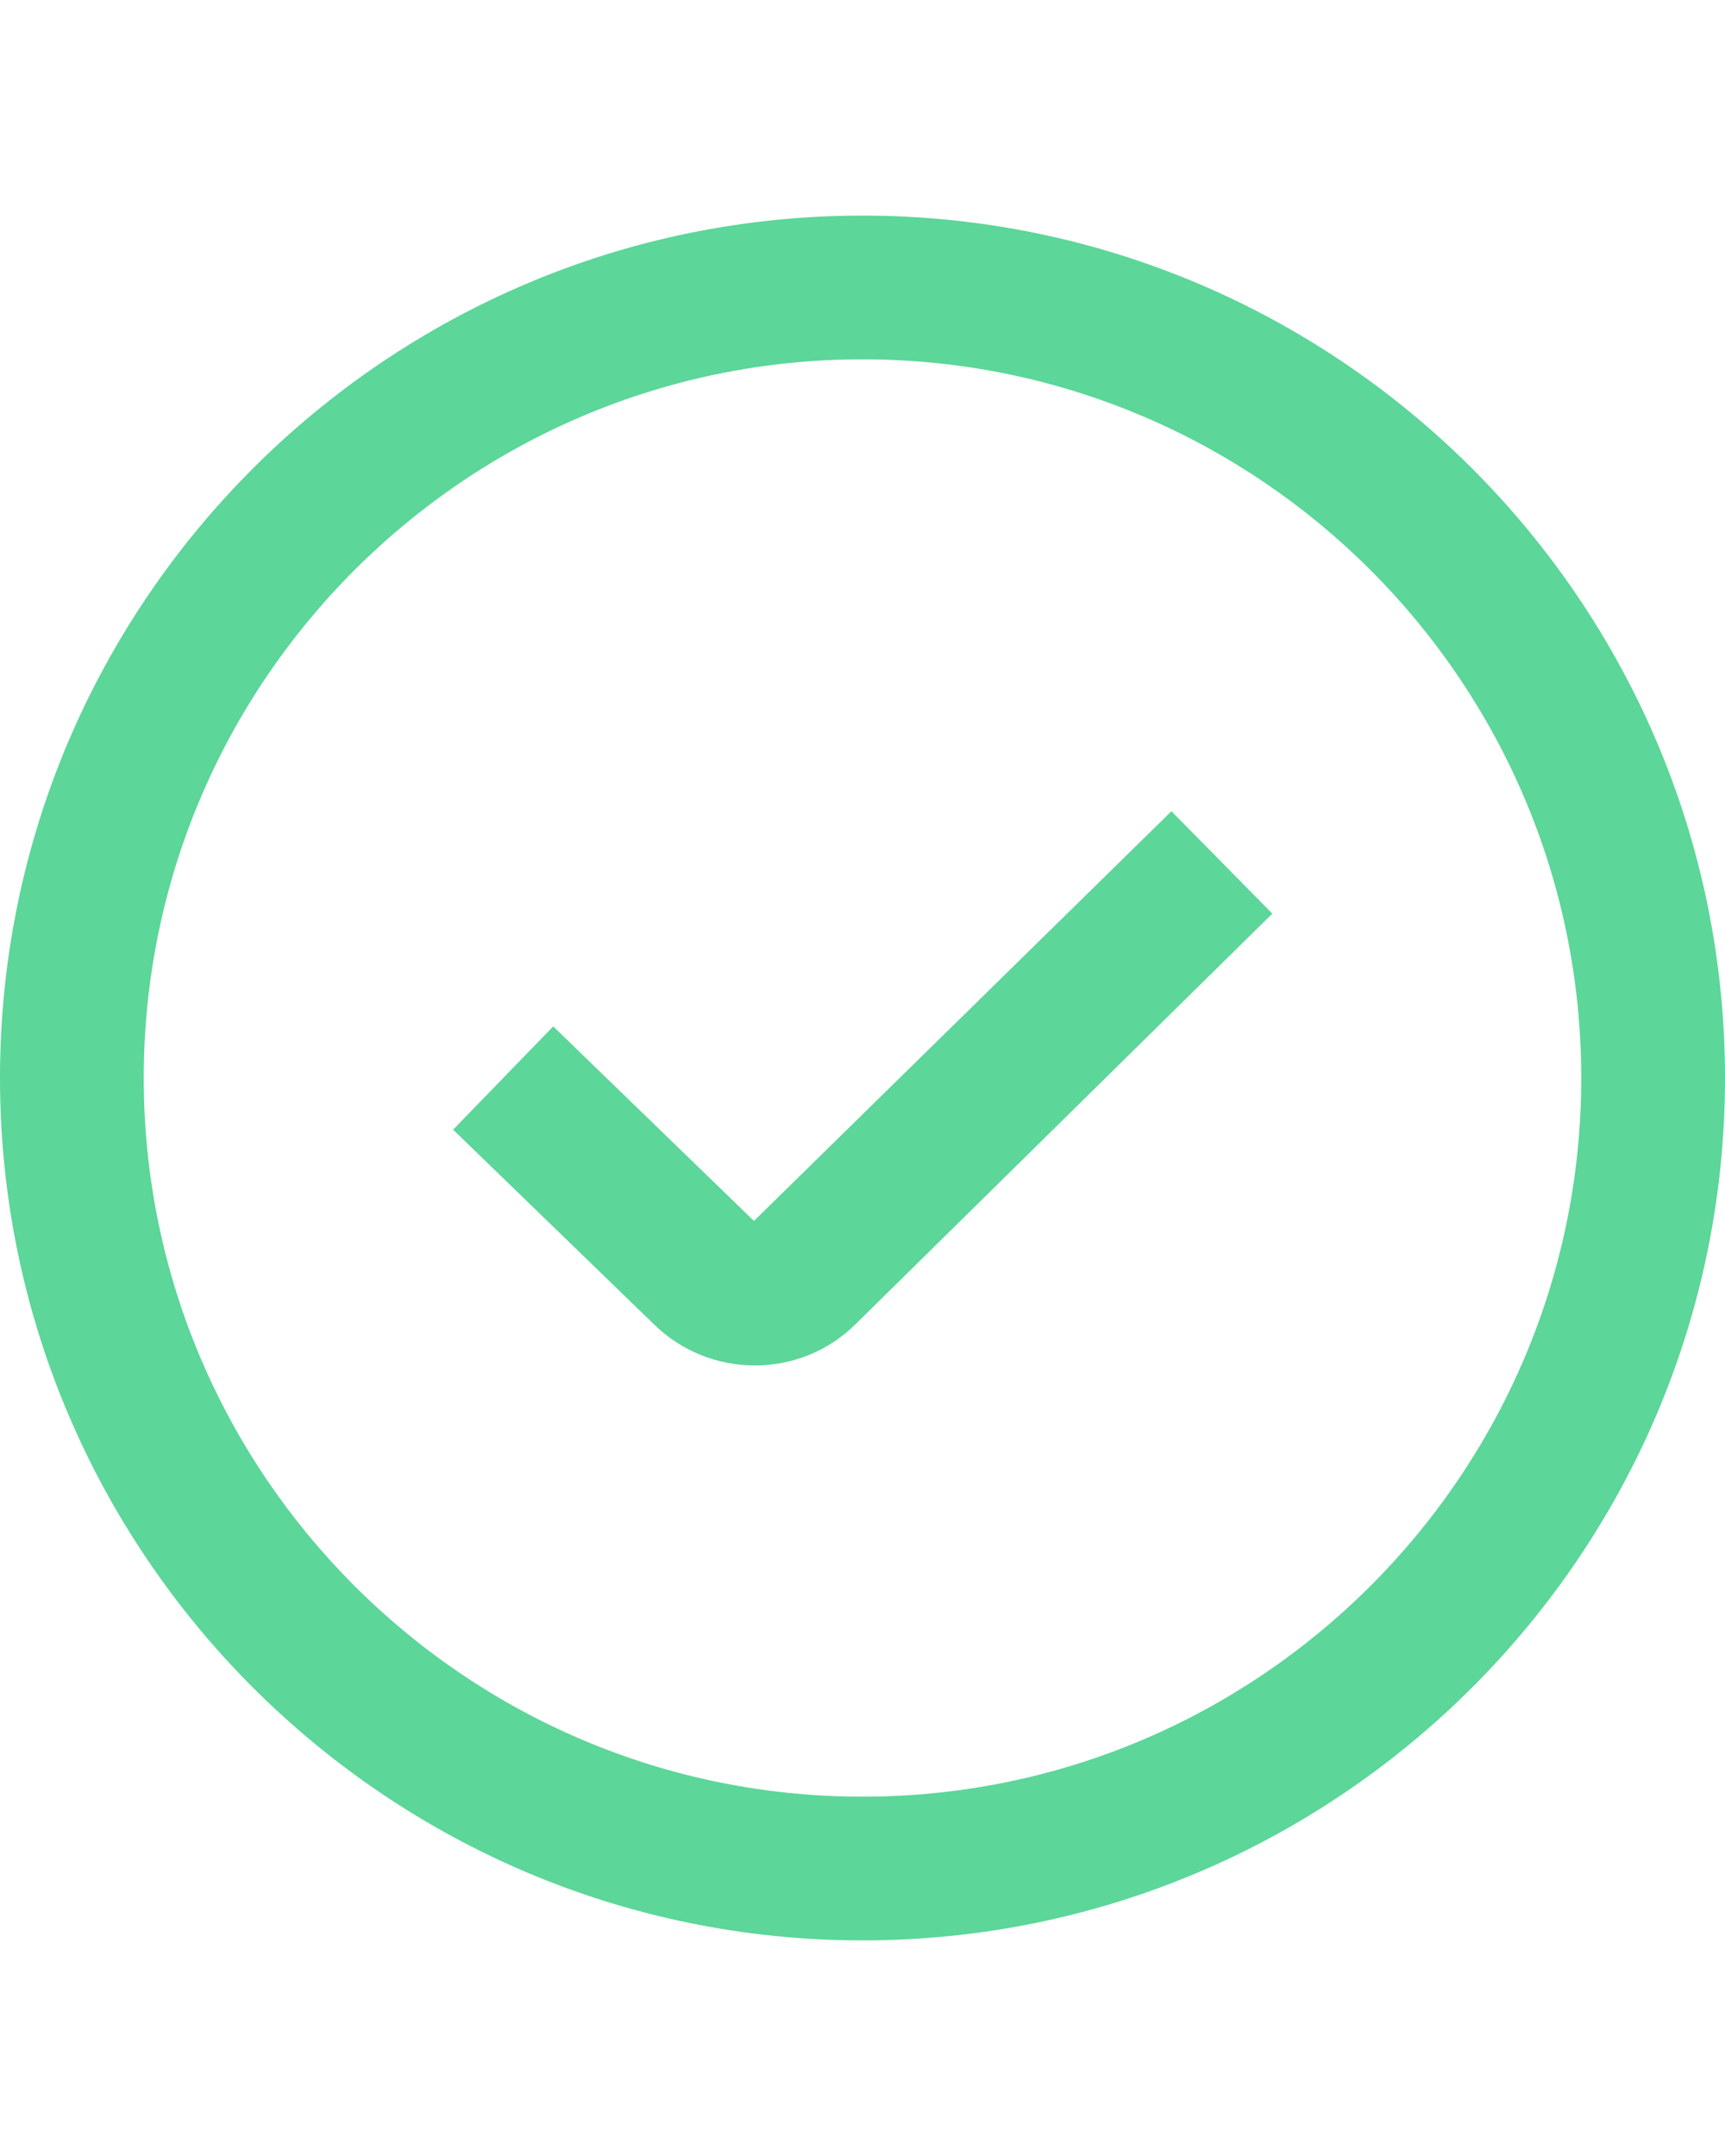 <svg width="24" height="30" viewBox="0 0 24 30" fill="none" xmlns="http://www.w3.org/2000/svg">
<path d="M16.298 11.288L17.702 12.713L11.909 18.42C11.522 18.807 11.013 19 10.502 19C9.991 19 9.477 18.805 9.086 18.415L6.304 15.719L7.697 14.282L10.49 16.989L16.298 11.288ZM24 15C24 21.617 18.617 27 12 27C5.383 27 0 21.617 0 15C0 8.383 5.383 3 12 3C18.617 3 24 8.383 24 15ZM22 15C22 9.486 17.514 5 12 5C6.486 5 2 9.486 2 15C2 20.514 6.486 25 12 25C17.514 25 22 20.514 22 15Z" fill="#5CD699"/>
</svg>
